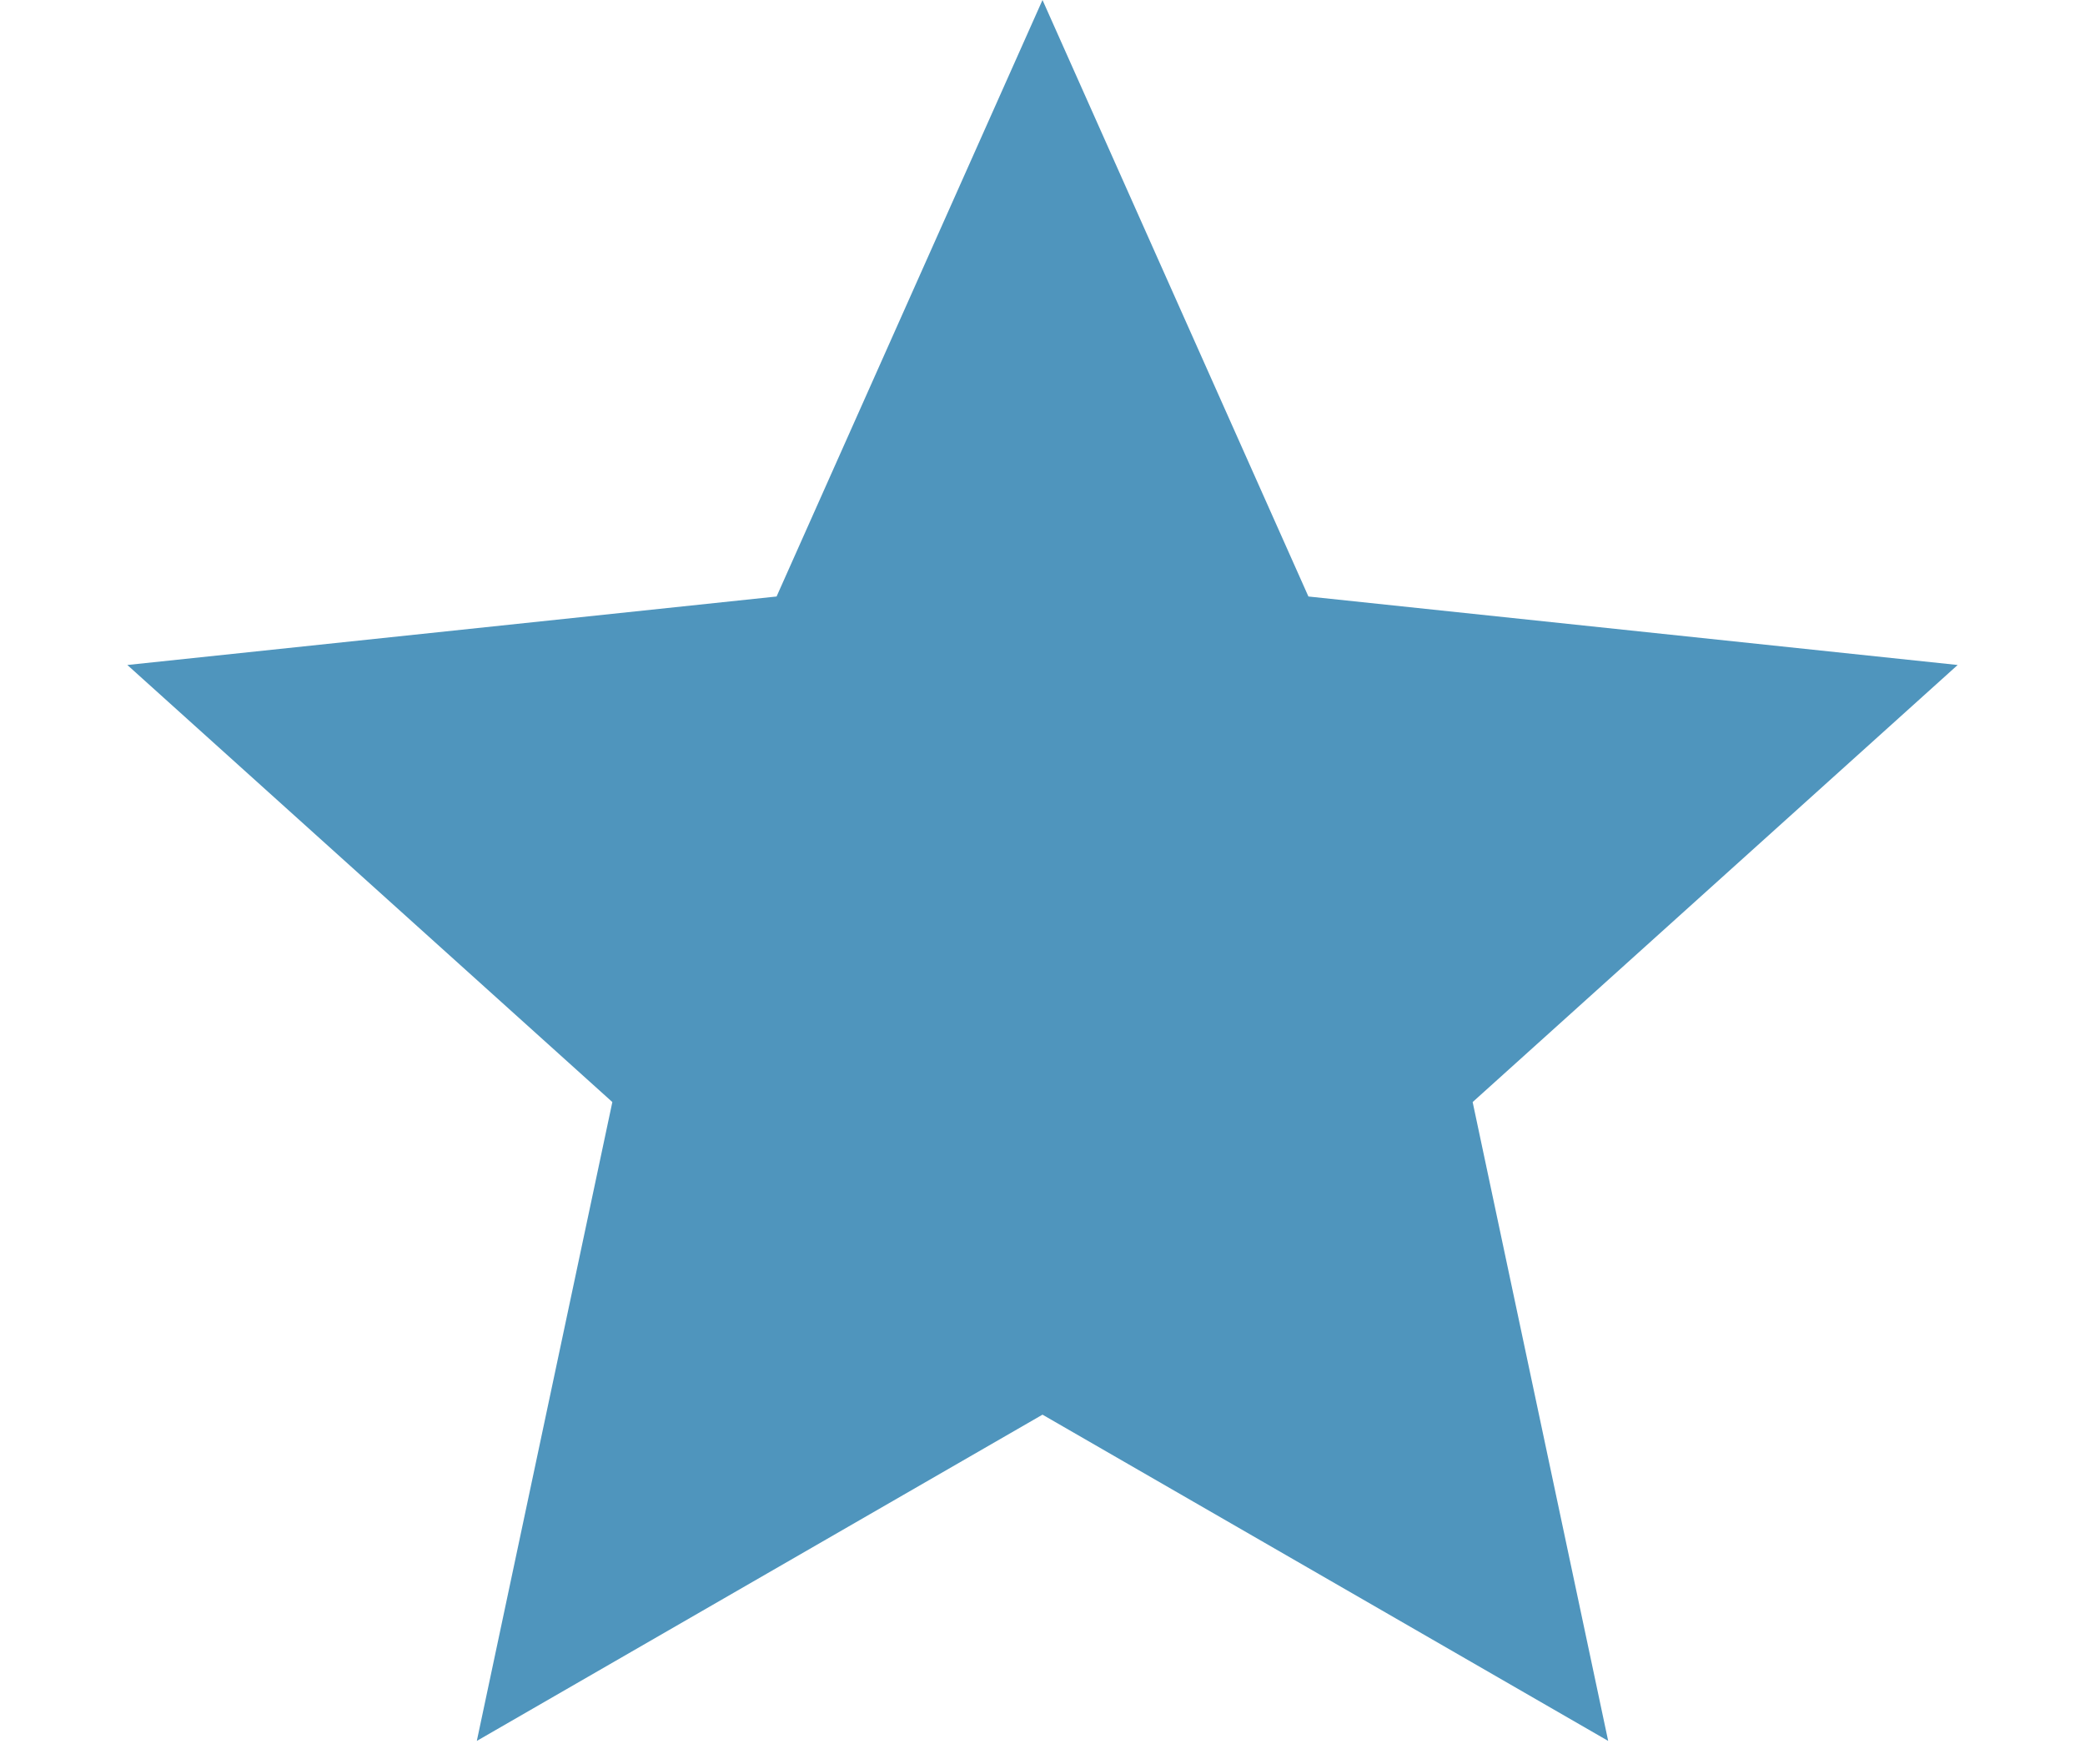 <?xml version="1.0" encoding="UTF-8"?>
<svg width="13px" height="11px" viewBox="0 0 13 11" version="1.1" xmlns="http://www.w3.org/2000/svg" xmlns:xlink="http://www.w3.org/1999/xlink">
    <title>Star</title>
    <g id="Symbols" stroke="none" stroke-width="1" fill="none" fill-rule="evenodd">
        <g id="HOTEL-CARD2" transform="translate(-69, -260)" fill="#4F95BD">
            <g id="Group" transform="translate(69.5, 260)">
                <polygon id="Star" points="6 8.82 2.473 10.854 3.318 6.871 0.294 4.146 4.342 3.719 6 0 7.658 3.719 11.706 4.146 8.682 6.871 9.527 10.854"></polygon>
            </g>
        </g>
    </g>
</svg>